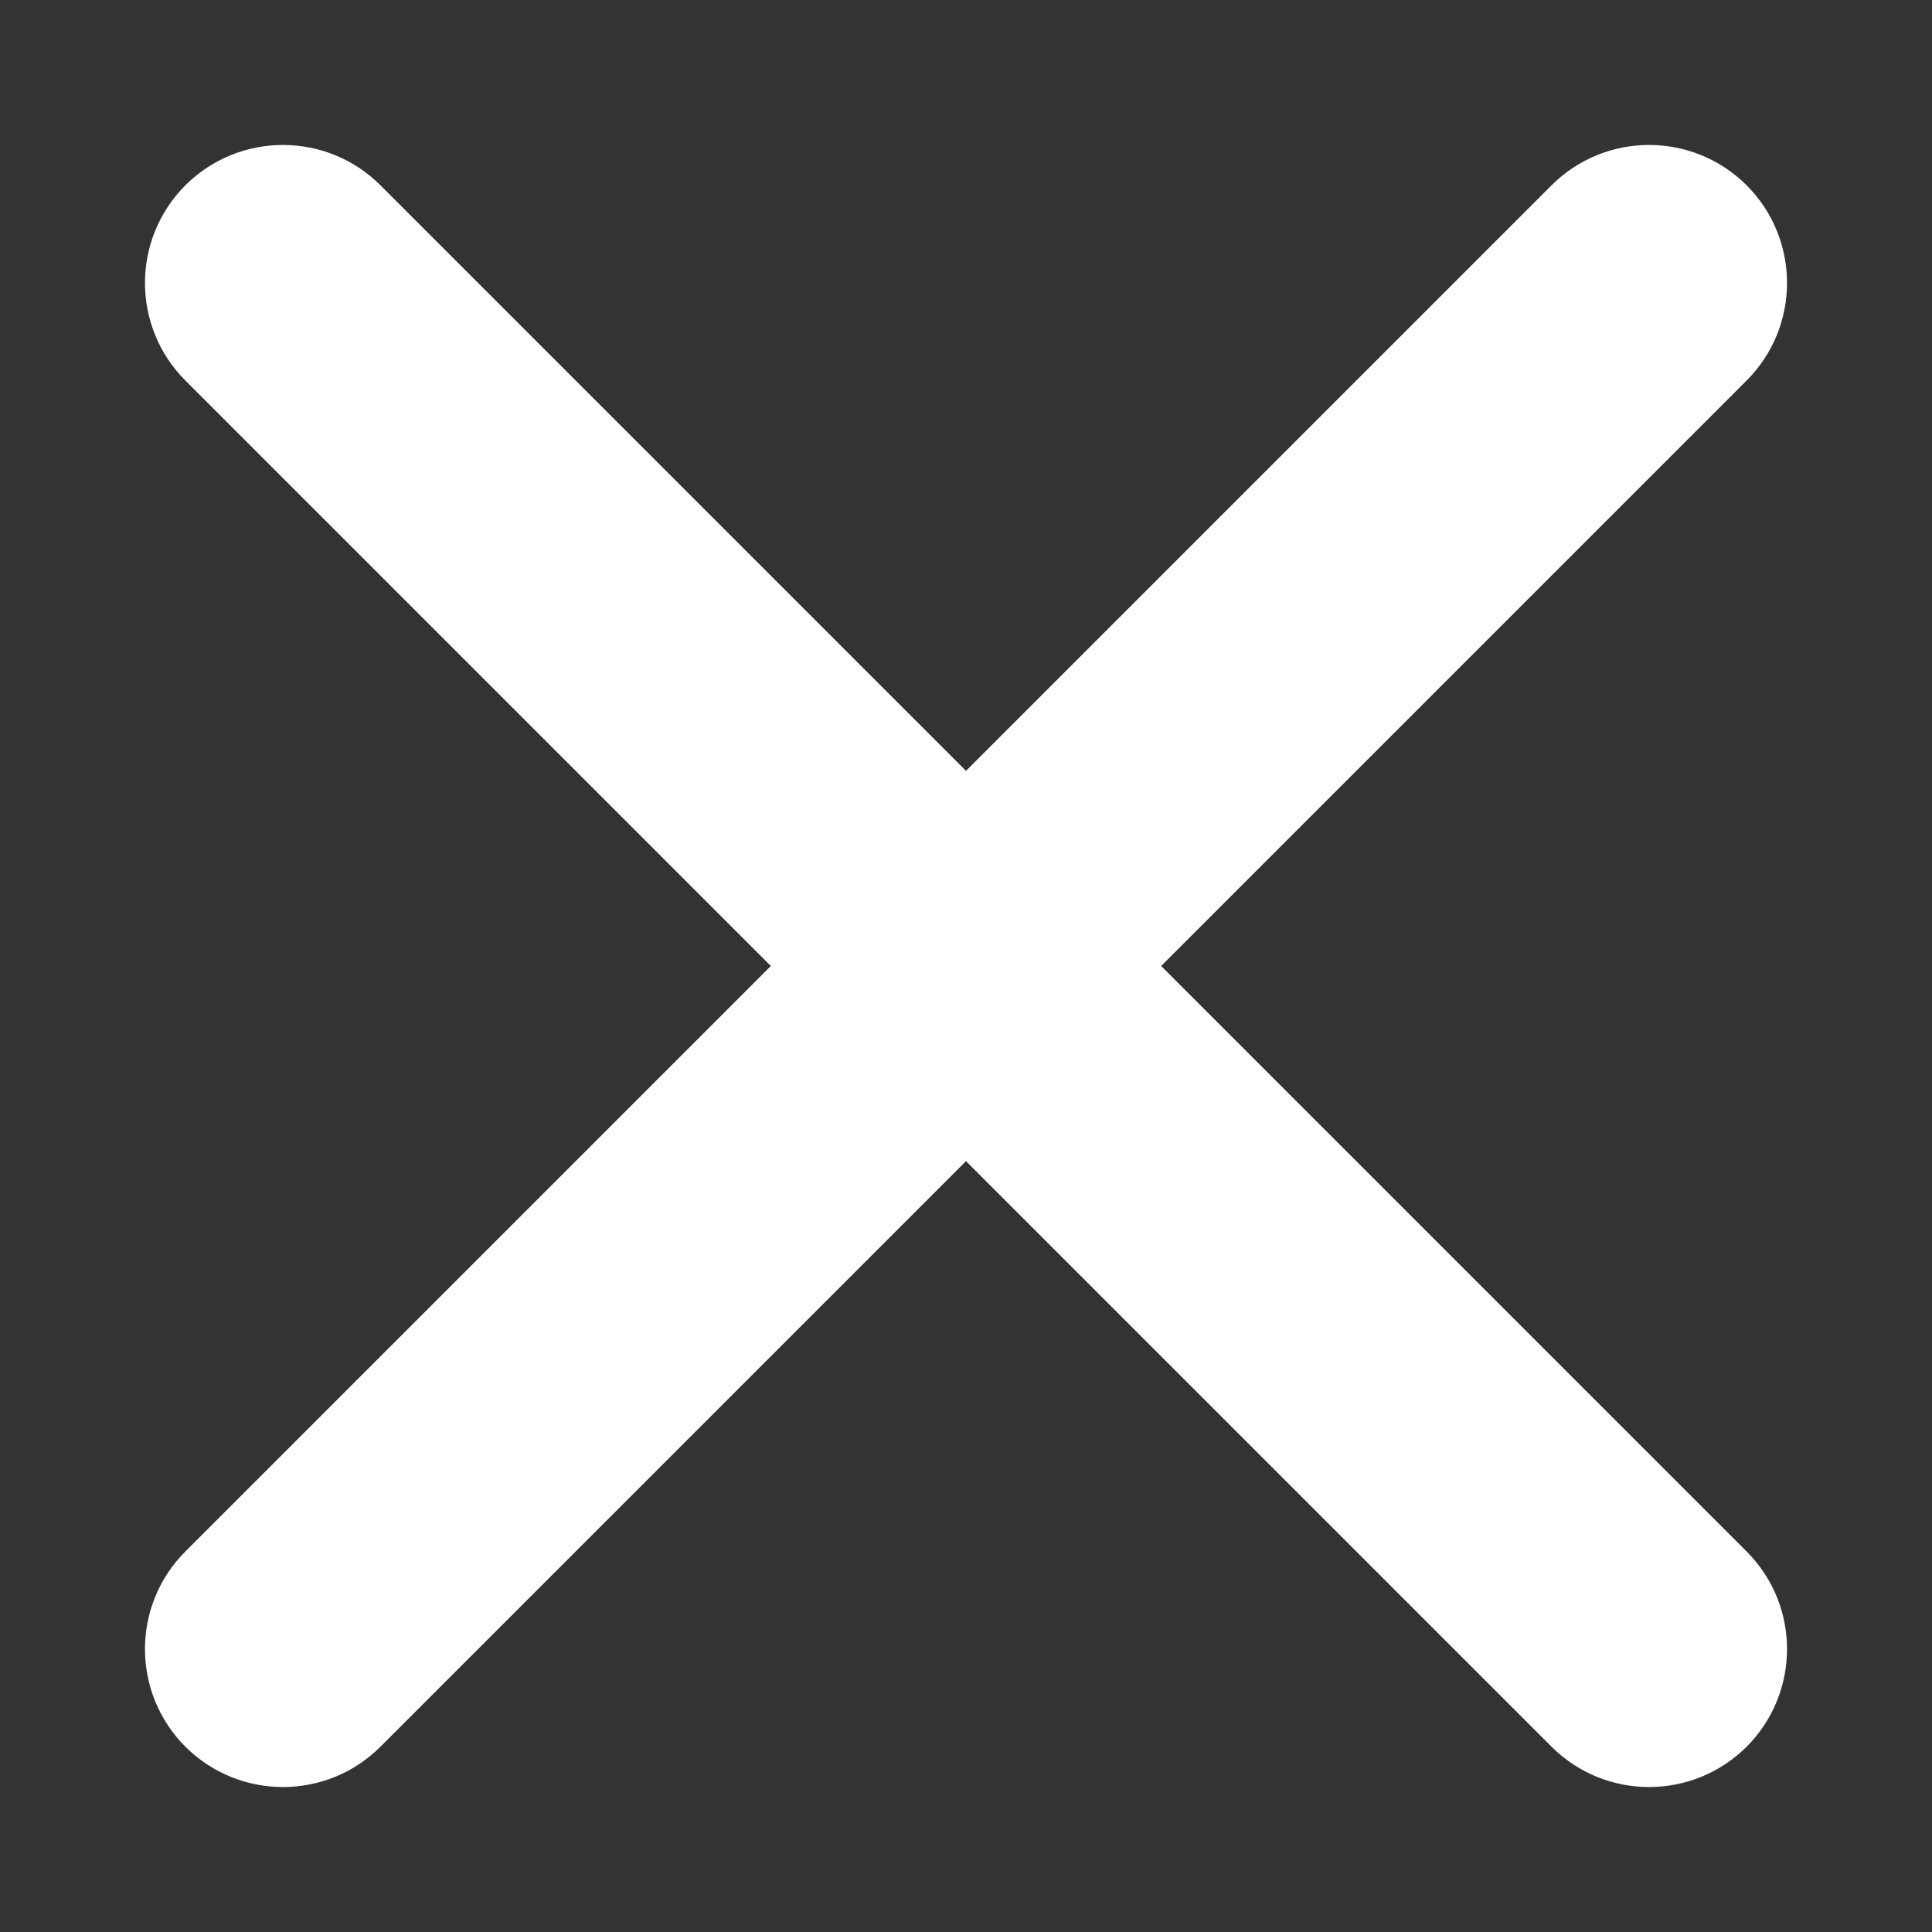 <?xml version="1.0" encoding="UTF-8"?>
<svg width="14px" height="14px" viewBox="0 0 14 14" version="1.1" xmlns="http://www.w3.org/2000/svg" xmlns:xlink="http://www.w3.org/1999/xlink">
    <rect x="0" y="0" width="14" height="14" fill="#333333" stroke="none"/>
    <!-- Generator: Sketch 52.5 (67469) - http://www.bohemiancoding.com/sketch -->
    <title>icon_delete_label</title>
    <desc>Created with Sketch.</desc>
    <g id="icon_delete_label" stroke="none" stroke-width="1" fill="none" fill-rule="evenodd">
        <g id="分组-5" fill="#FFFFFF">
            <path d="M7,5.586 L11.243,1.343 C11.633,0.953 12.266,0.953 12.657,1.343 C13.047,1.734 13.047,2.367 12.657,2.757 L8.414,7 L12.657,11.243 C13.047,11.633 13.047,12.266 12.657,12.657 C12.266,13.047 11.633,13.047 11.243,12.657 L7,8.414 L2.757,12.657 C2.367,13.047 1.734,13.047 1.343,12.657 C0.953,12.266 0.953,11.633 1.343,11.243 L5.586,7 L1.343,2.757 C0.953,2.367 0.953,1.734 1.343,1.343 C1.734,0.953 2.367,0.953 2.757,1.343 L7,5.586 Z" id="合并形状"></path>
        </g>
    </g>
</svg>